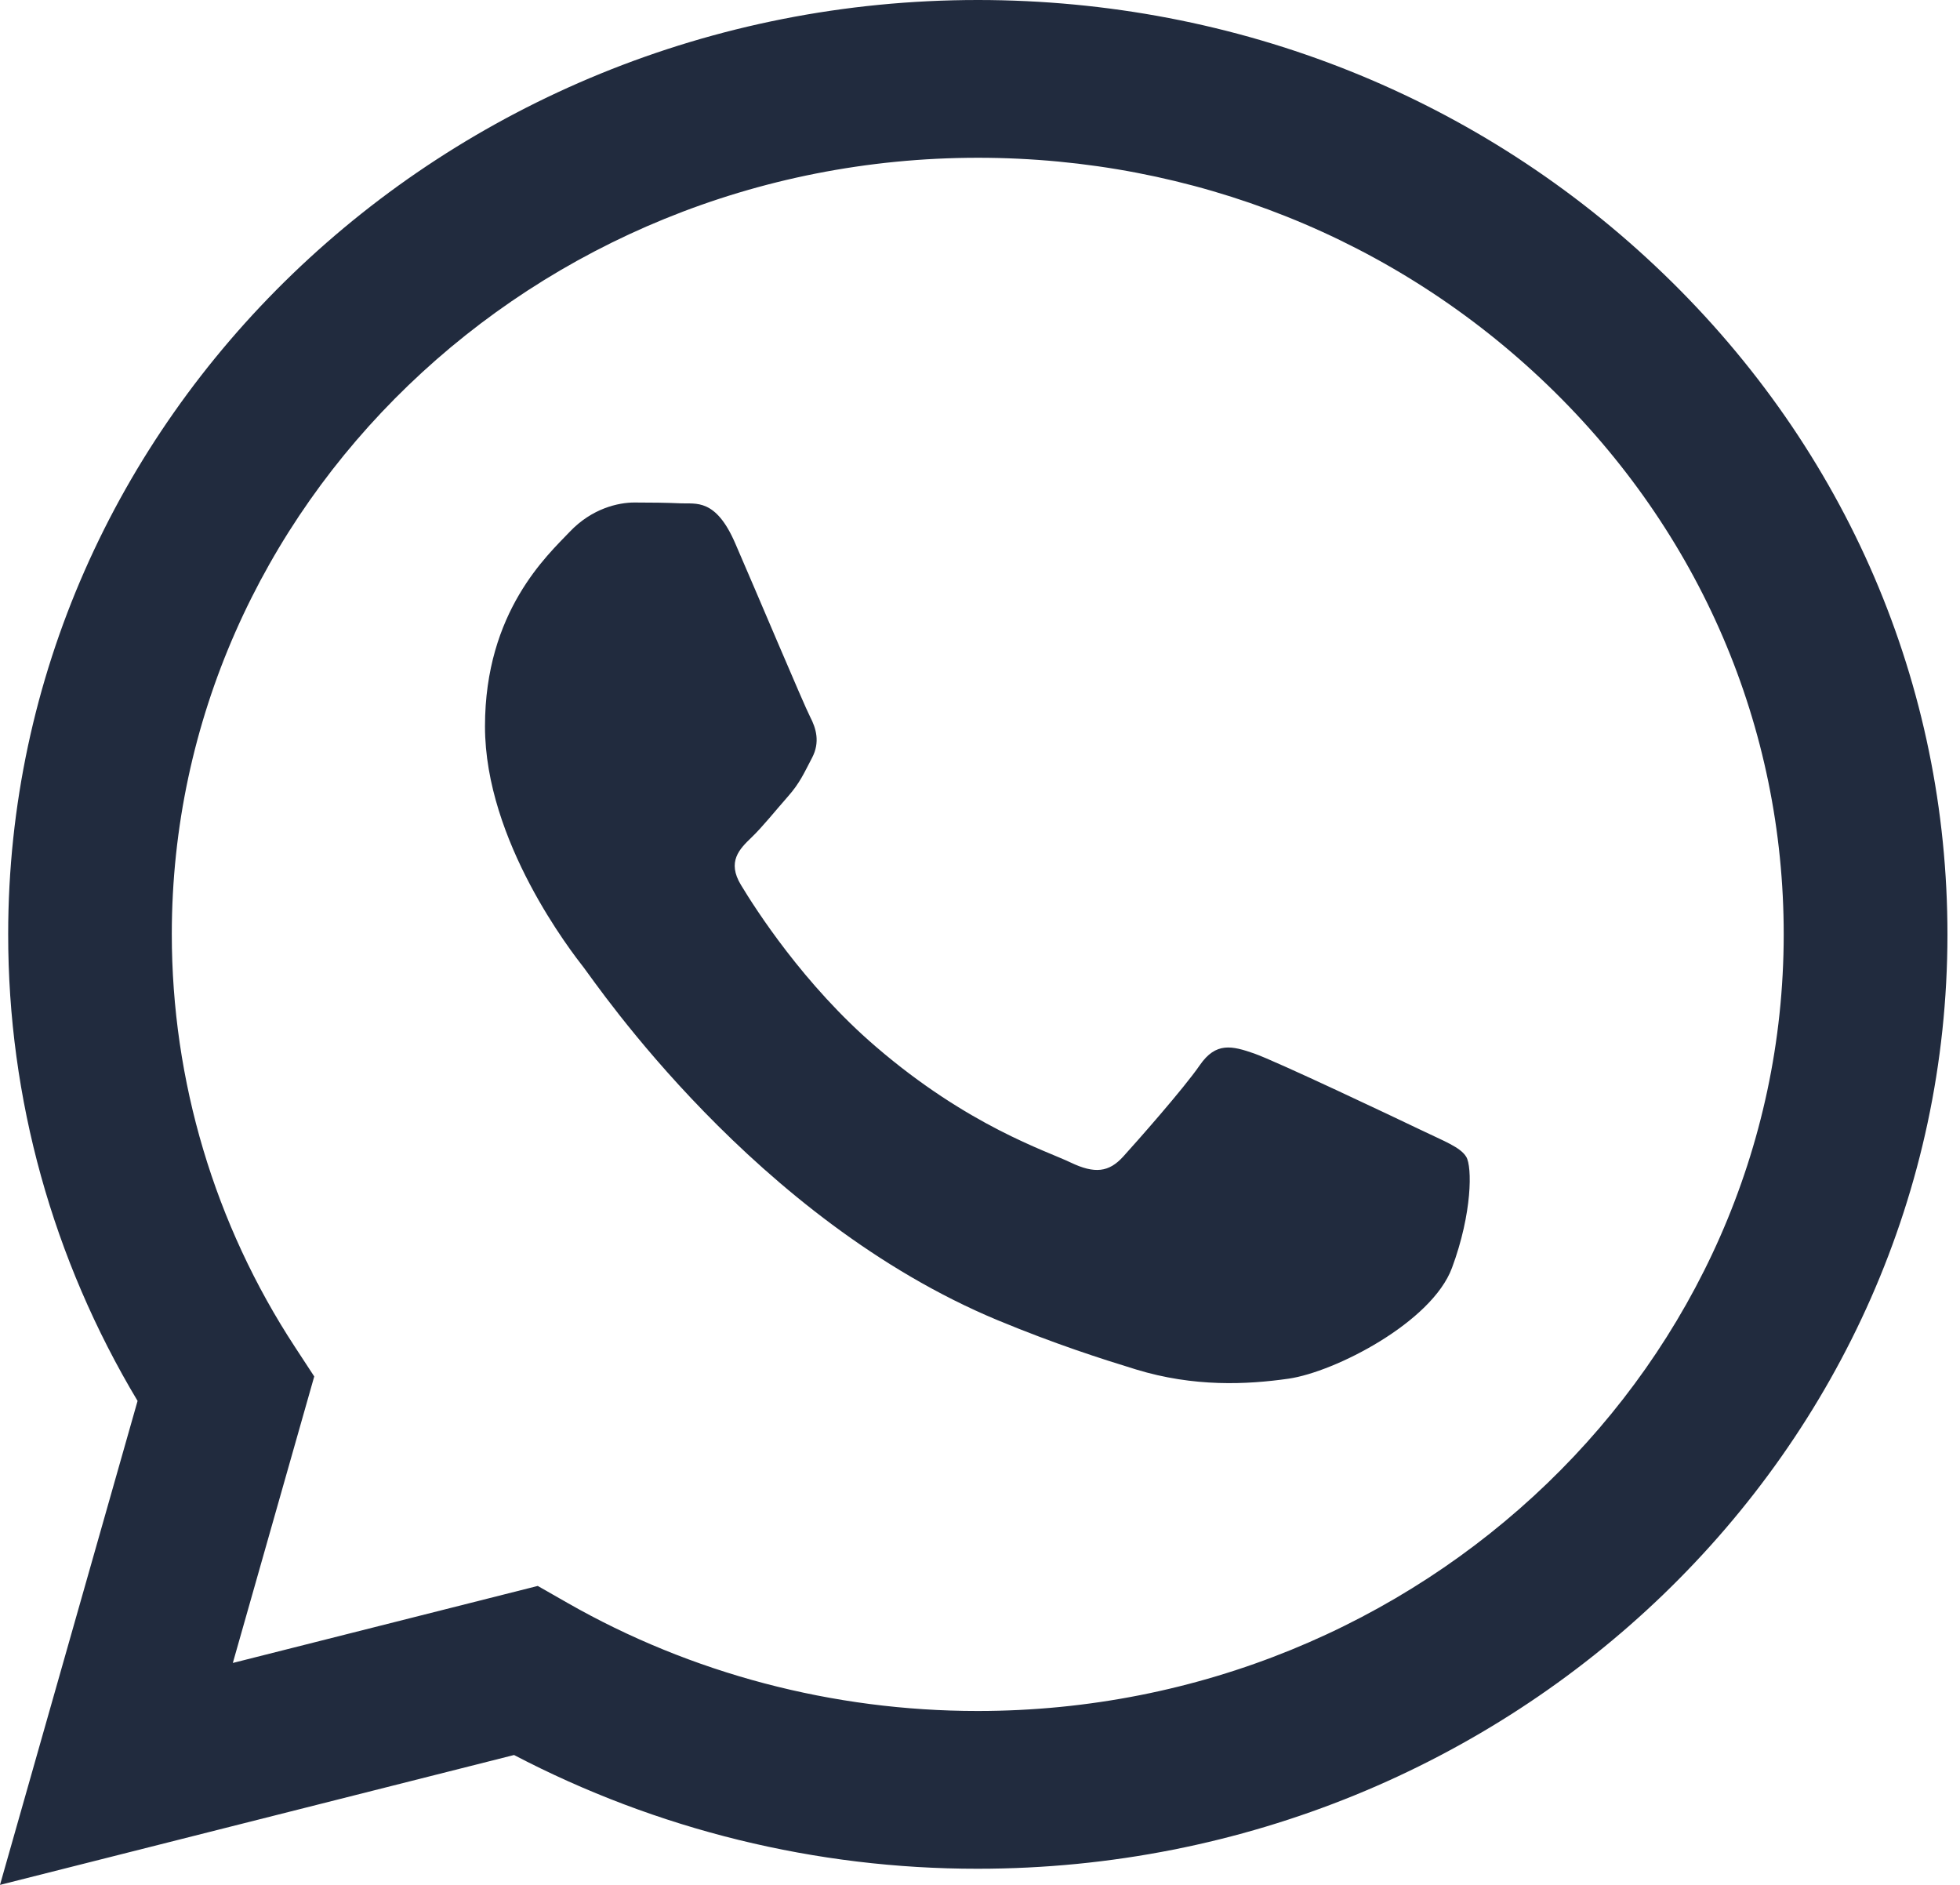 <svg width="52" height="50" viewBox="0 0 52 50" fill="none" xmlns="http://www.w3.org/2000/svg">
<path d="M25.942 0C11.762 0 0.222 11.115 0.217 24.775C0.213 29.143 1.4 33.407 3.65 37.162L0 50L13.638 46.555C17.432 48.539 21.65 49.575 25.932 49.572H25.942C40.122 49.572 51.662 38.455 51.667 24.795C51.67 18.178 48.997 11.95 44.138 7.268C39.282 2.585 32.823 0.002 25.942 0ZM25.942 45.387H25.933C22.097 45.387 18.333 44.393 15.05 42.517L14.267 42.07L6.177 44.113L8.337 36.513L7.828 35.735C5.693 32.479 4.557 28.669 4.558 24.775C4.563 13.42 14.157 4.185 25.95 4.185C31.66 4.187 37.028 6.332 41.067 10.223C45.105 14.115 47.327 19.29 47.323 24.793C47.318 36.148 37.727 45.387 25.94 45.387H25.942ZM37.67 29.962C37.027 29.653 33.867 28.155 33.277 27.947C32.688 27.742 32.26 27.635 31.832 28.255C31.405 28.875 30.172 30.27 29.798 30.682C29.422 31.095 29.047 31.145 28.403 30.837C27.76 30.527 25.688 29.873 23.235 27.763C21.323 26.123 20.033 24.097 19.658 23.475C19.283 22.857 19.618 22.522 19.94 22.213C20.228 21.938 20.583 21.492 20.903 21.13C21.223 20.768 21.33 20.51 21.547 20.097C21.76 19.685 21.653 19.322 21.492 19.013C21.33 18.702 20.047 15.655 19.508 14.417C18.988 13.21 18.458 13.372 18.063 13.352C17.688 13.335 17.262 13.33 16.83 13.33C16.405 13.33 15.707 13.485 15.117 14.105C14.528 14.725 12.867 16.222 12.867 19.268C12.867 22.317 15.17 25.26 15.492 25.673C15.813 26.085 20.025 32.34 26.473 35.023C28.007 35.658 29.203 36.04 30.138 36.327C31.678 36.798 33.08 36.73 34.187 36.572C35.42 36.393 37.99 35.075 38.523 33.63C39.06 32.185 39.06 30.945 38.9 30.687C38.743 30.428 38.313 30.273 37.67 29.962Z" fill="#212B3E"/>
</svg>

